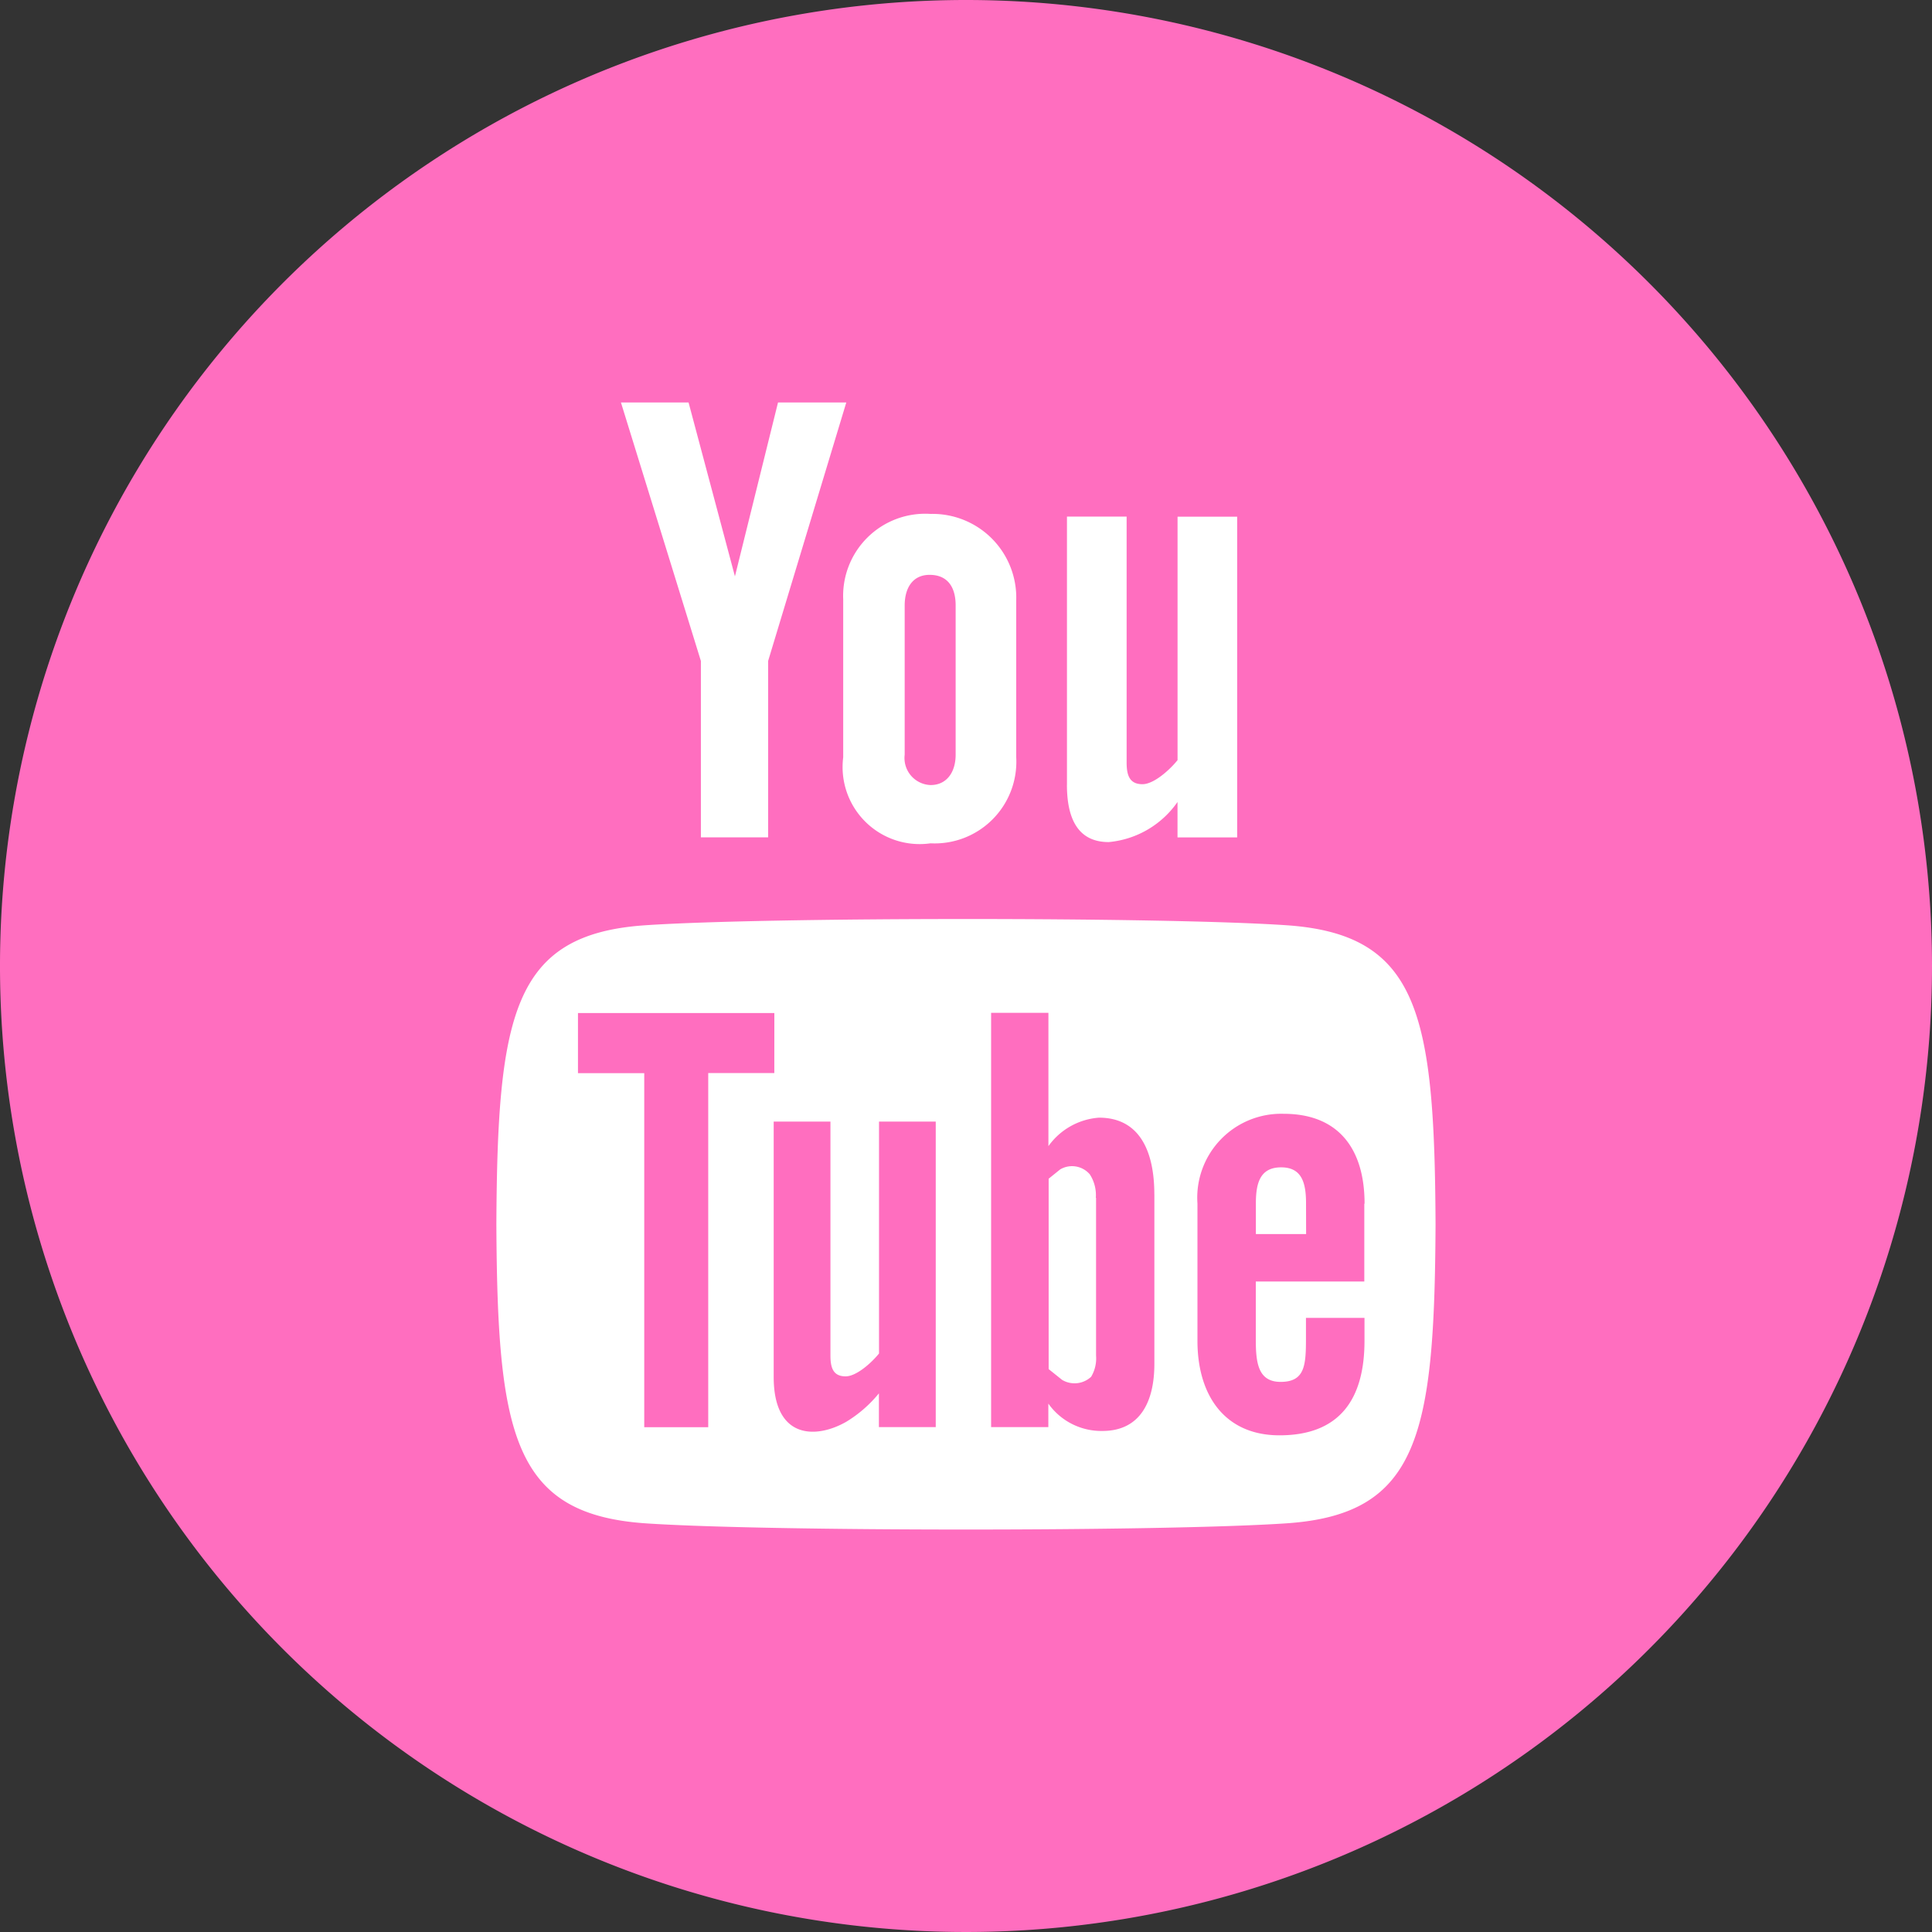 <svg xmlns="http://www.w3.org/2000/svg" width="50" height="50" viewBox="0 0 50 50">
  <rect x="0" y="0" width="50" height="50" fill="#333333" stroke="none"/>
  <g id="グループ_36" data-name="グループ 36" transform="translate(-655 -3576)">
    <g id="長方形_33" data-name="長方形 33" transform="translate(666 3584)" fill="#fff" stroke="#707070" stroke-width="1">
      <rect width="30" height="34" stroke="none"/>
      <rect x="0.5" y="0.5" width="29" height="33" fill="none"/>
    </g>
    <path id="iconmonstr-youtube-4" d="M22.746,29.027h1.471v7.906H22.746V36.06a3.3,3.3,0,0,1-.844.735c-.794.454-1.879.444-1.879-1.16V29.027h1.469v6.06c0,.319.077.533.392.533.288,0,.685-.367.865-.592v-6Zm1.338-8.71c.417,0,.648-.333.648-.785V15.669c0-.465-.2-.792-.675-.792-.433,0-.644.335-.644.792v3.863a.7.7,0,0,0,.671.785Zm-4.044,5.9H14.958v1.556h1.715v9.163h1.656V27.771h1.71Zm9.835,4.694v4.385c0,.979-.367,1.737-1.344,1.737a1.68,1.68,0,0,1-1.4-.708v.608H25.65V26.212h1.483v3.45a1.765,1.765,0,0,1,1.308-.737c1.077,0,1.433.91,1.433,1.983ZM28.36,31a.99.99,0,0,0-.156-.608.605.605,0,0,0-.765-.129l-.3.242v4.927l.348.279a.628.628,0,0,0,.752-.081.927.927,0,0,0,.127-.546V31ZM50,25A25,25,0,1,1,25,0,25,25,0,0,1,50,25ZM27.612,20.31c0,.821.25,1.483,1.081,1.483a2.438,2.438,0,0,0,1.781-1.038v.917h1.544v-8.3H30.475v6.3c-.187.235-.606.623-.908.623-.331,0-.41-.225-.41-.56V13.369H27.613V20.31Zm-5.79-4.779V19.6a1.994,1.994,0,0,0,2.26,2.225A2.114,2.114,0,0,0,26.3,19.6V15.531A2.168,2.168,0,0,0,24.083,13.3a2.125,2.125,0,0,0-2.26,2.231Zm-5.752-5.115,2.069,6.69v4.565h1.74V17.106l2.023-6.69H20.135l-1.115,4.5-1.2-4.5H16.071ZM37.152,31.683c-.027-5.427-.425-7.5-3.85-7.737-3.162-.217-13.448-.215-16.606,0-3.421.233-3.823,2.3-3.85,7.737.027,5.429.425,7.5,3.85,7.74,3.158.215,13.444.215,16.606,0,3.423-.235,3.823-2.3,3.85-7.74Zm-1.844-.531v2.013H32.5v1.492c0,.594.05,1.106.642,1.106.621,0,.656-.417.656-1.106v-.55h1.515V34.7c0,1.523-.652,2.446-2.2,2.446-1.408,0-2.123-1.023-2.123-2.446V31.15a2.173,2.173,0,0,1,2.231-2.325c1.413,0,2.094.9,2.094,2.327ZM33.8,31.138c0-.533-.113-.927-.644-.927s-.654.383-.654.927v.8h1.3Z" transform="translate(655 3576)" fill="#ff6ebf"/>
  </g>
</svg>
